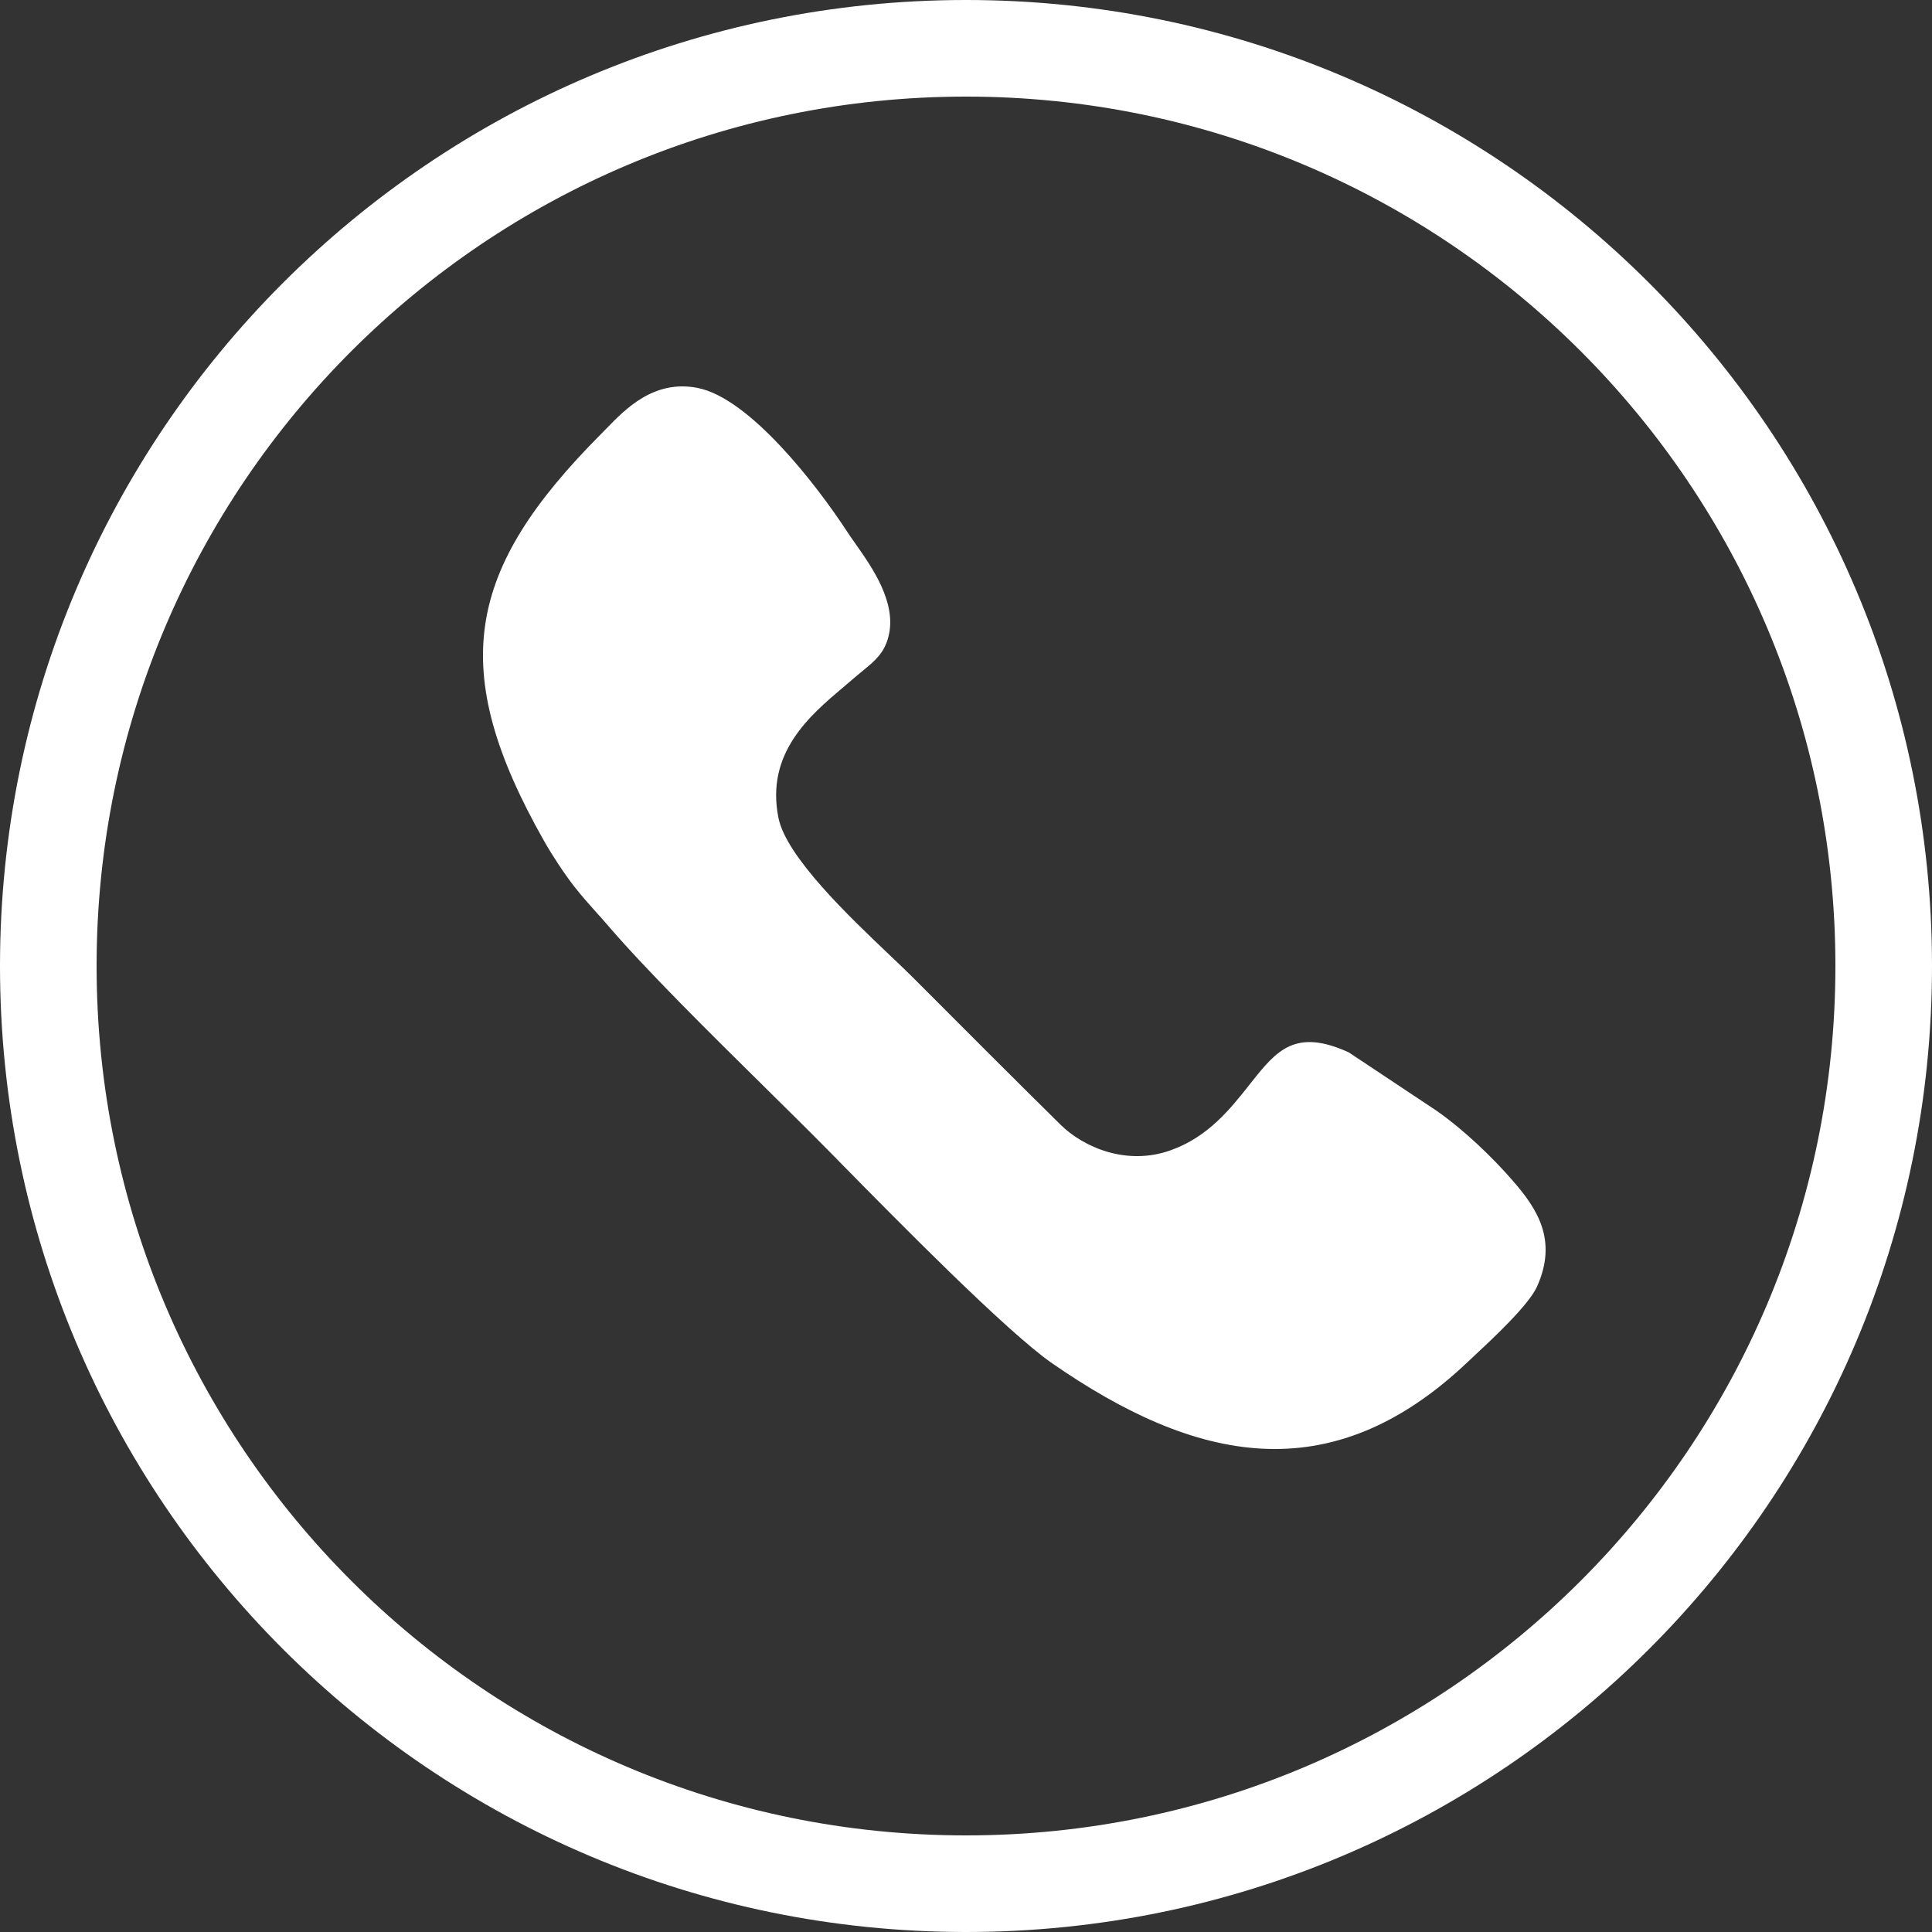 <?xml version="1.0" encoding="UTF-8"?> <svg xmlns="http://www.w3.org/2000/svg" width="40" height="40" viewBox="0 0 40 40" fill="none"><rect x="0" y="0" width="40" height="40" fill="#333333" stroke="none"/><path fill-rule="evenodd" clip-rule="evenodd" d="M38 20C38 29.941 29.941 38 20 38C10.059 38 2 29.941 2 20C2 10.059 10.059 2 20 2C29.941 2 38 10.059 38 20ZM20 40C31.046 40 40 31.046 40 20C40 8.954 31.046 0 20 0C8.954 0 0 8.954 0 20C0 31.046 8.954 40 20 40ZM17.711 11.257C18.057 11.748 18.564 12.468 18.399 13.163L18.399 13.163C18.314 13.519 18.108 13.687 17.874 13.878C17.82 13.922 17.764 13.968 17.707 14.017C17.632 14.083 17.552 14.151 17.468 14.221C16.767 14.813 15.847 15.589 16.117 16.933C16.279 17.738 17.572 18.968 18.426 19.78C18.611 19.955 18.775 20.111 18.903 20.24L19.002 20.339C19.997 21.336 20.949 22.291 21.959 23.287C22.43 23.751 23.322 24.143 24.238 23.815C25.015 23.538 25.474 22.957 25.87 22.456C25.884 22.439 25.898 22.421 25.912 22.403C26.428 21.752 26.82 21.282 27.926 21.789L29.74 22.995C30.322 23.402 30.904 23.967 31.317 24.441C31.818 25.017 32.258 25.668 31.822 26.638C31.65 27.02 30.919 27.702 30.516 28.077C30.462 28.128 30.414 28.173 30.374 28.211C27.538 30.892 24.746 30.277 21.784 28.226C20.838 27.571 18.548 25.241 17.426 24.1C17.306 23.978 17.2 23.87 17.11 23.779C16.735 23.399 16.293 22.963 15.826 22.502C14.687 21.378 13.402 20.109 12.595 19.171C12.514 19.076 12.433 18.986 12.352 18.896C12.202 18.728 12.051 18.56 11.894 18.36C11.692 18.102 11.443 17.726 11.268 17.418C9.244 13.849 9.647 11.793 12.447 8.983C12.481 8.949 12.517 8.912 12.555 8.873C12.947 8.468 13.538 7.857 14.436 8.03C15.519 8.238 16.906 10.037 17.546 11.017C17.593 11.089 17.649 11.169 17.711 11.257Z" fill="white"></path></svg> 